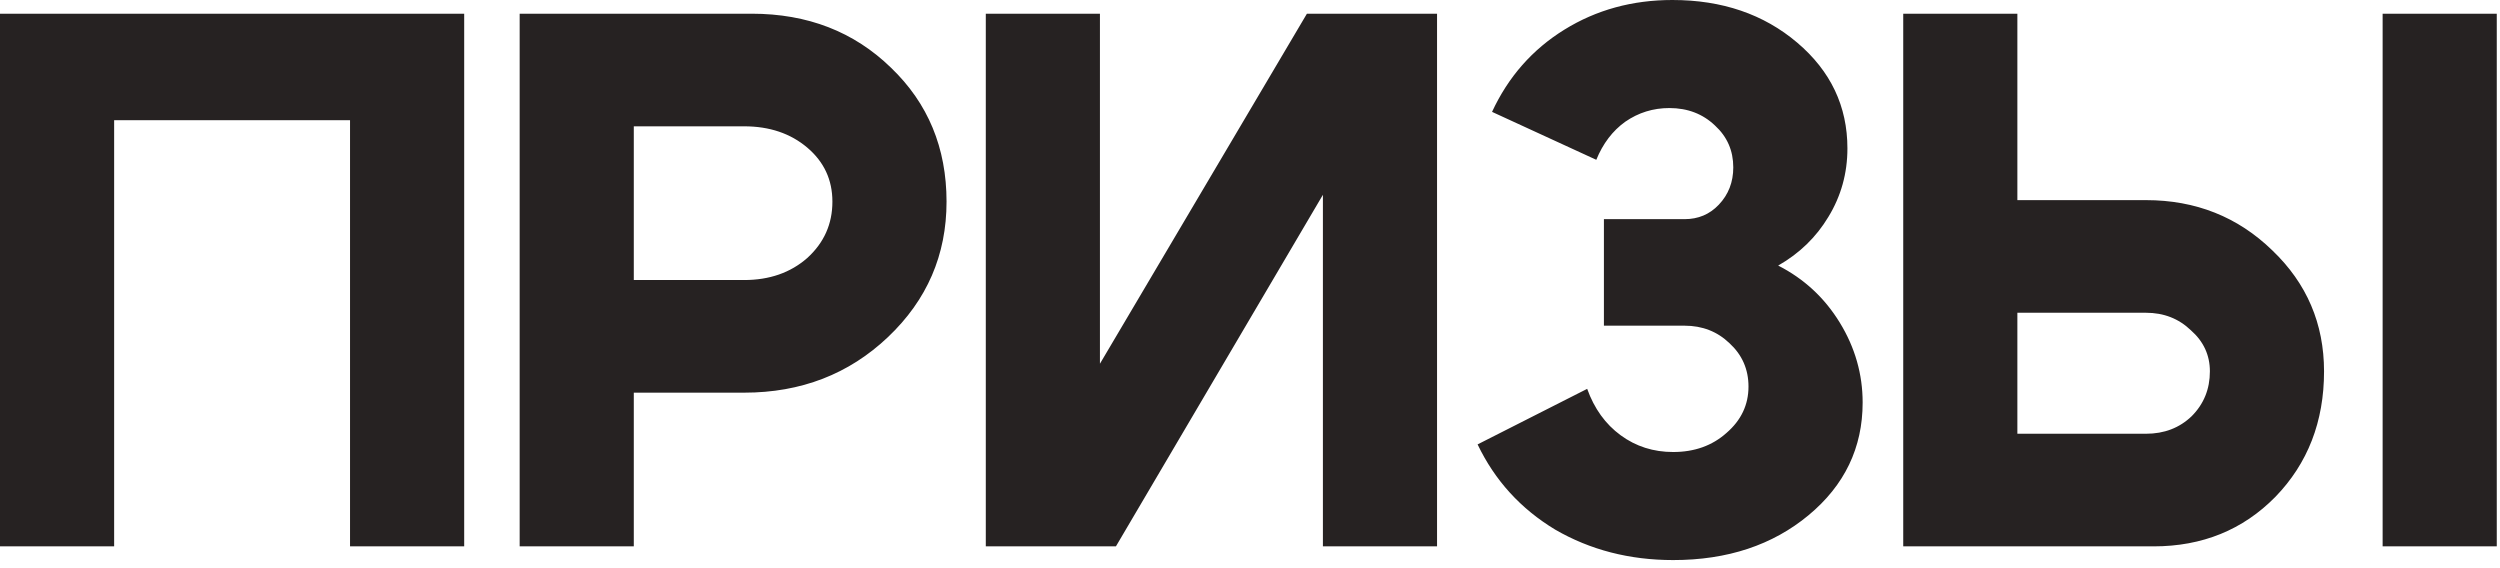 <?xml version="1.0" encoding="UTF-8"?> <svg xmlns="http://www.w3.org/2000/svg" width="154" height="35" viewBox="0 0 154 35" fill="none"><path d="M5.02914e-08 0.844H28.594V33.656H21.562V7.406H7.031V33.656H5.02914e-08V0.844ZM45.839 7.781H39.042V17.25H45.839C47.401 17.25 48.698 16.797 49.729 15.891C50.761 14.953 51.276 13.797 51.276 12.422C51.276 11.078 50.761 9.969 49.729 9.094C48.698 8.219 47.401 7.781 45.839 7.781ZM45.839 24.188H39.042V33.656H32.011V0.844H46.307C49.745 0.844 52.604 1.953 54.886 4.172C57.167 6.359 58.307 9.109 58.307 12.422C58.307 15.703 57.104 18.484 54.698 20.766C52.292 23.047 49.339 24.188 45.839 24.188ZM88.522 33.656H81.491V12L68.741 33.656H60.725V0.844H67.756V22.406L80.506 0.844H88.522V33.656ZM91.91 6.891C92.91 4.734 94.395 3.047 96.364 1.828C98.332 0.609 100.551 -2.5481e-06 103.02 -2.5481e-06C106.082 -2.5481e-06 108.645 0.875 110.707 2.625C112.77 4.375 113.801 6.547 113.801 9.141C113.801 10.672 113.411 12.078 112.629 13.359C111.879 14.609 110.848 15.609 109.536 16.359C111.129 17.172 112.395 18.344 113.332 19.875C114.27 21.406 114.739 23.047 114.739 24.797C114.739 27.578 113.629 29.891 111.411 31.734C109.192 33.578 106.411 34.5 103.067 34.5C100.379 34.5 97.957 33.875 95.801 32.625C93.676 31.344 92.082 29.594 91.02 27.375L97.77 23.953C98.207 25.172 98.895 26.125 99.832 26.812C100.77 27.5 101.848 27.844 103.067 27.844C104.379 27.844 105.473 27.453 106.348 26.672C107.254 25.891 107.707 24.938 107.707 23.812C107.707 22.75 107.317 21.859 106.536 21.141C105.786 20.422 104.864 20.062 103.77 20.062H98.801V13.5H103.77C104.614 13.5 105.317 13.203 105.879 12.609C106.473 11.984 106.77 11.219 106.77 10.312C106.77 9.281 106.395 8.422 105.645 7.734C104.895 7.016 103.957 6.656 102.832 6.656C101.832 6.656 100.926 6.938 100.114 7.5C99.332 8.062 98.739 8.844 98.332 9.844L91.91 6.891ZM153.801 33.656H146.77V0.844H153.801V33.656ZM124.27 0.844V12.328H132.192C135.254 12.328 137.848 13.359 139.973 15.422C142.098 17.453 143.161 19.938 143.161 22.875C143.161 25.969 142.161 28.547 140.161 30.609C138.161 32.641 135.661 33.656 132.661 33.656H117.239V0.844H124.27ZM132.192 26.719C133.317 26.719 134.254 26.359 135.004 25.641C135.754 24.891 136.129 23.969 136.129 22.875C136.129 21.875 135.739 21.031 134.958 20.344C134.208 19.625 133.286 19.266 132.192 19.266H124.27V26.719H132.192Z" fill="#262222"></path></svg> 